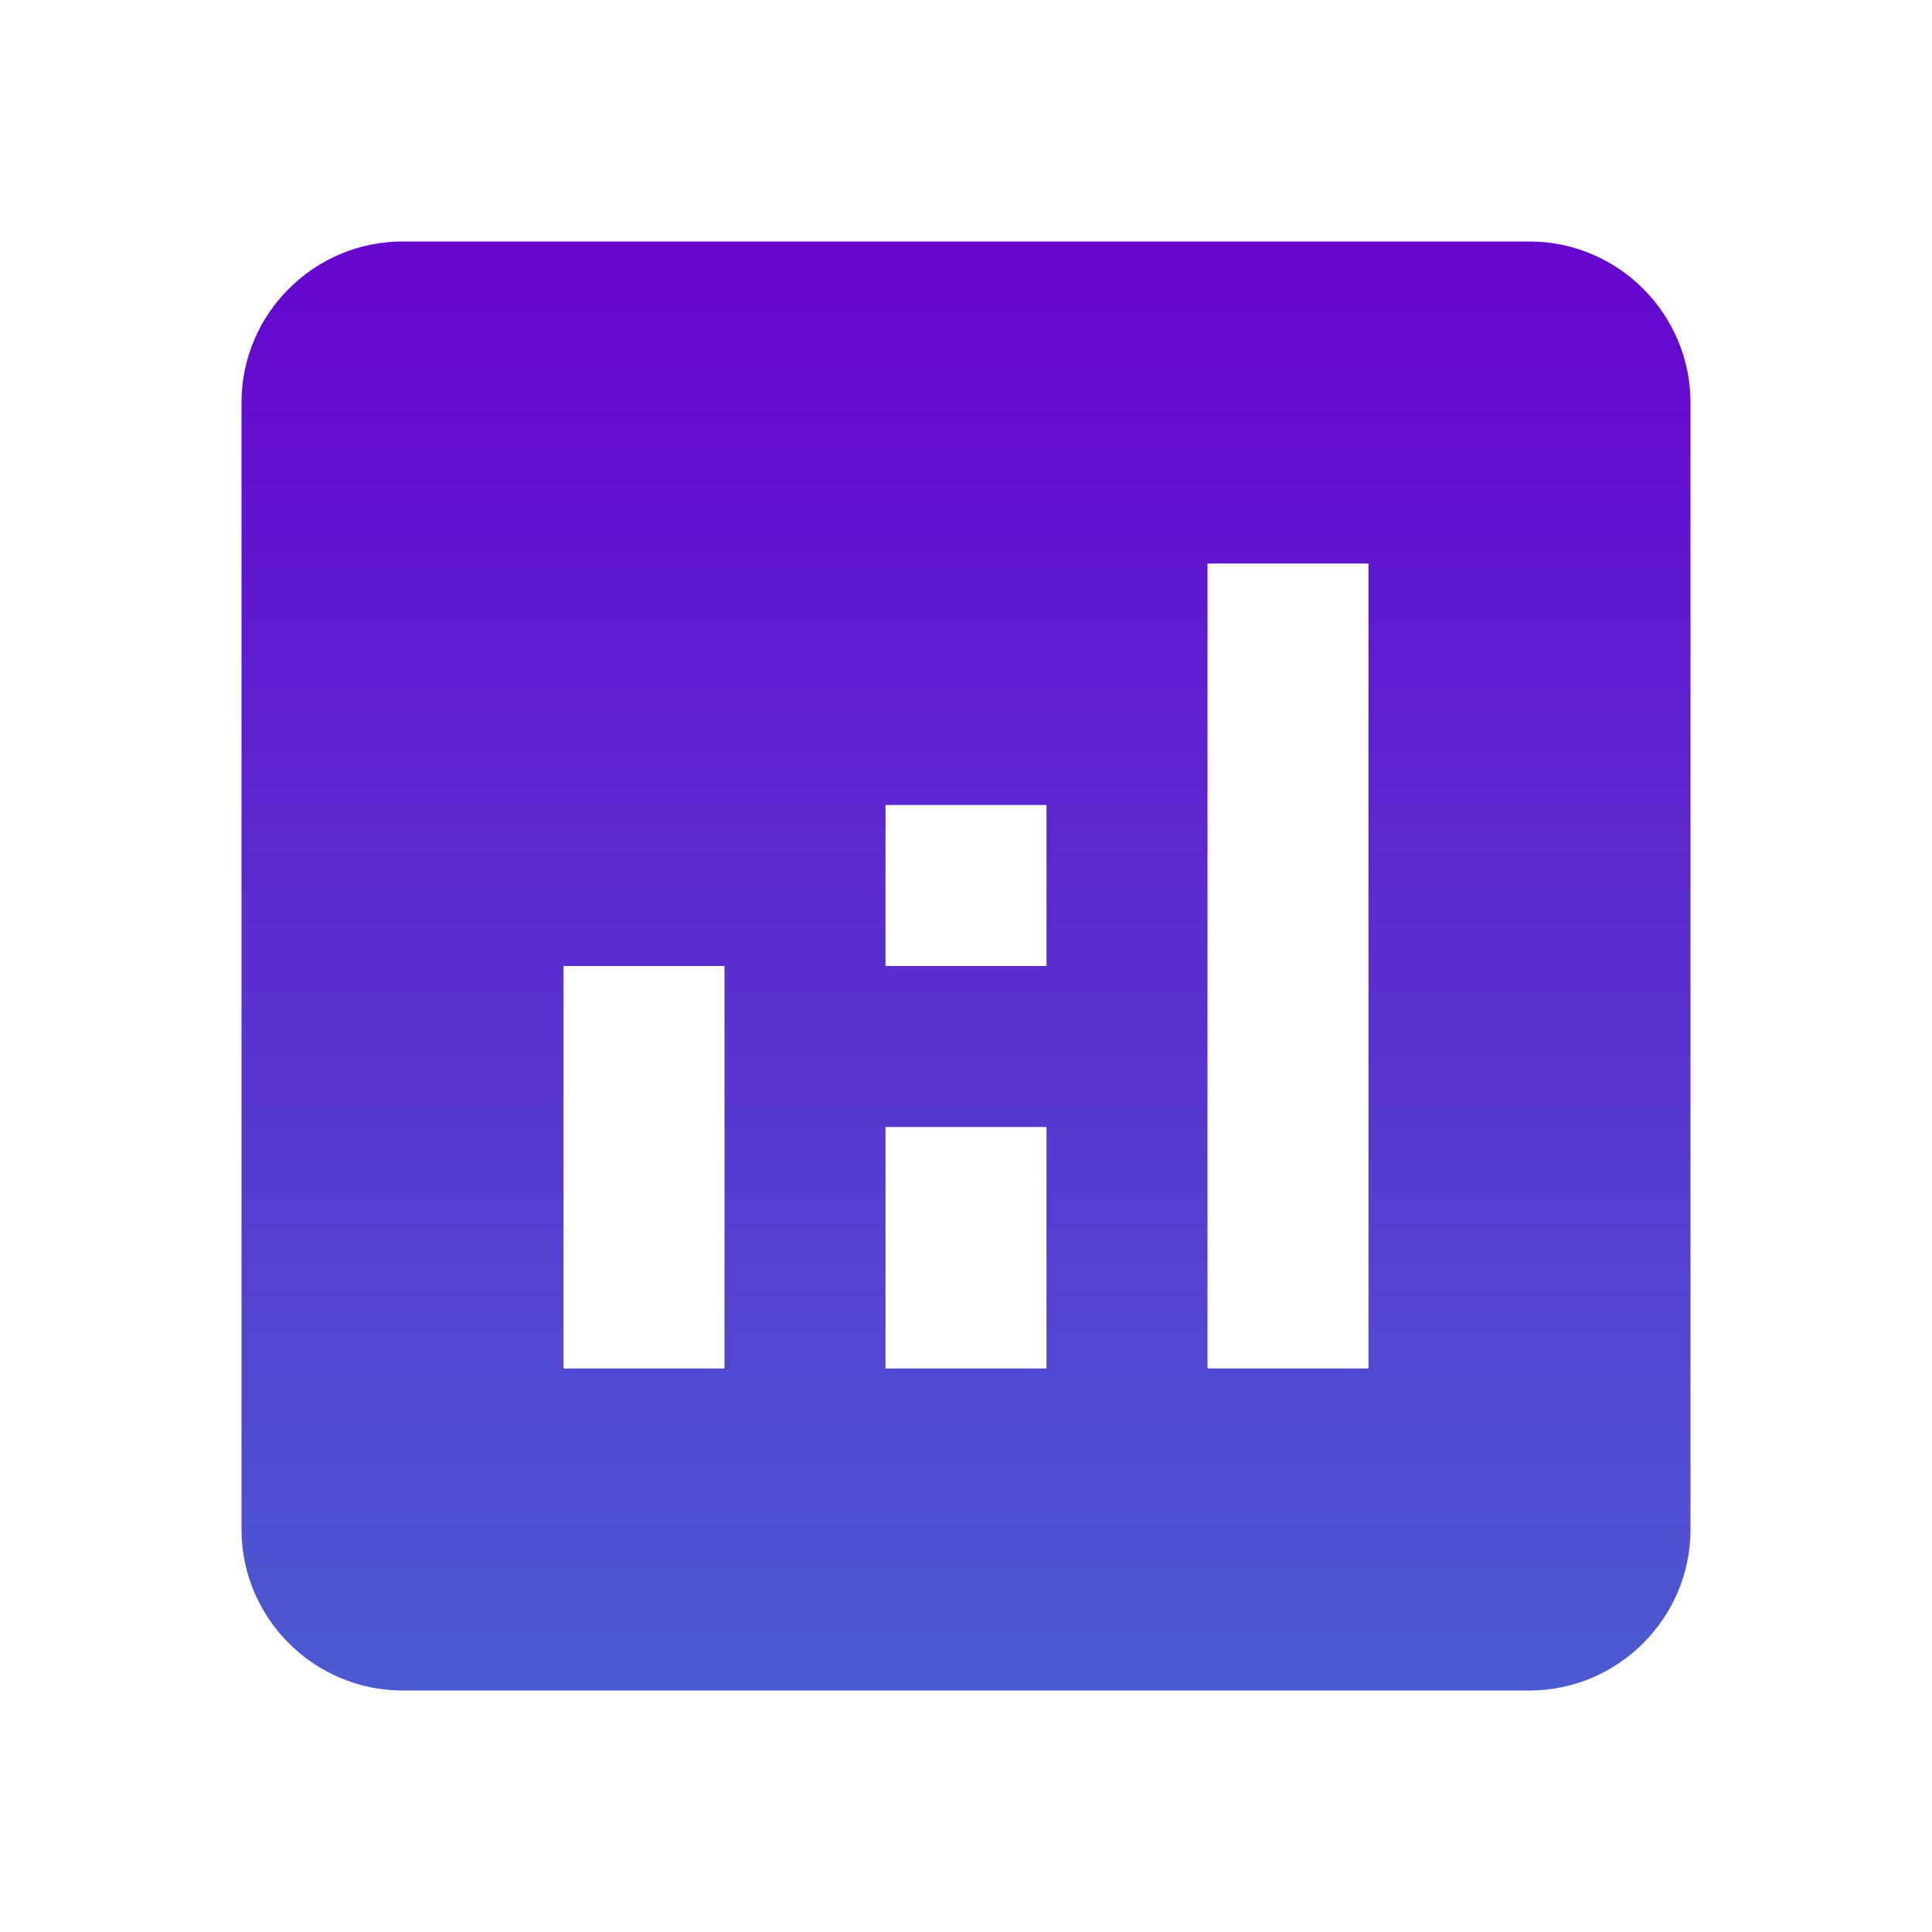 <svg width="24" height="24" viewBox="0 0 24 24" fill="none" xmlns="http://www.w3.org/2000/svg">
<g clip-path="url(#clip0_451_330)">
<path d="M19 3H5C3.9 3 3 3.9 3 5V19C3 20.1 3.9 21 5 21H19C20.1 21 21 20.1 21 19V5C21 3.9 20.1 3 19 3ZM9 17H7V12H9V17ZM13 17H11V14H13V17ZM13 12H11V10H13V12ZM17 17H15V7H17V17Z" fill="url(#paint0_linear_451_330)"/>
</g>
<defs>
<linearGradient id="paint0_linear_451_330" x1="12" y1="3" x2="12" y2="21" gradientUnits="userSpaceOnUse">
<stop stop-color="#6604CE"/>
<stop offset="1" stop-color="#4C5AD0"/>
</linearGradient>
<clipPath id="clip0_451_330">
<rect width="24" height="24" fill="white"/>
</clipPath>
</defs>
</svg>

